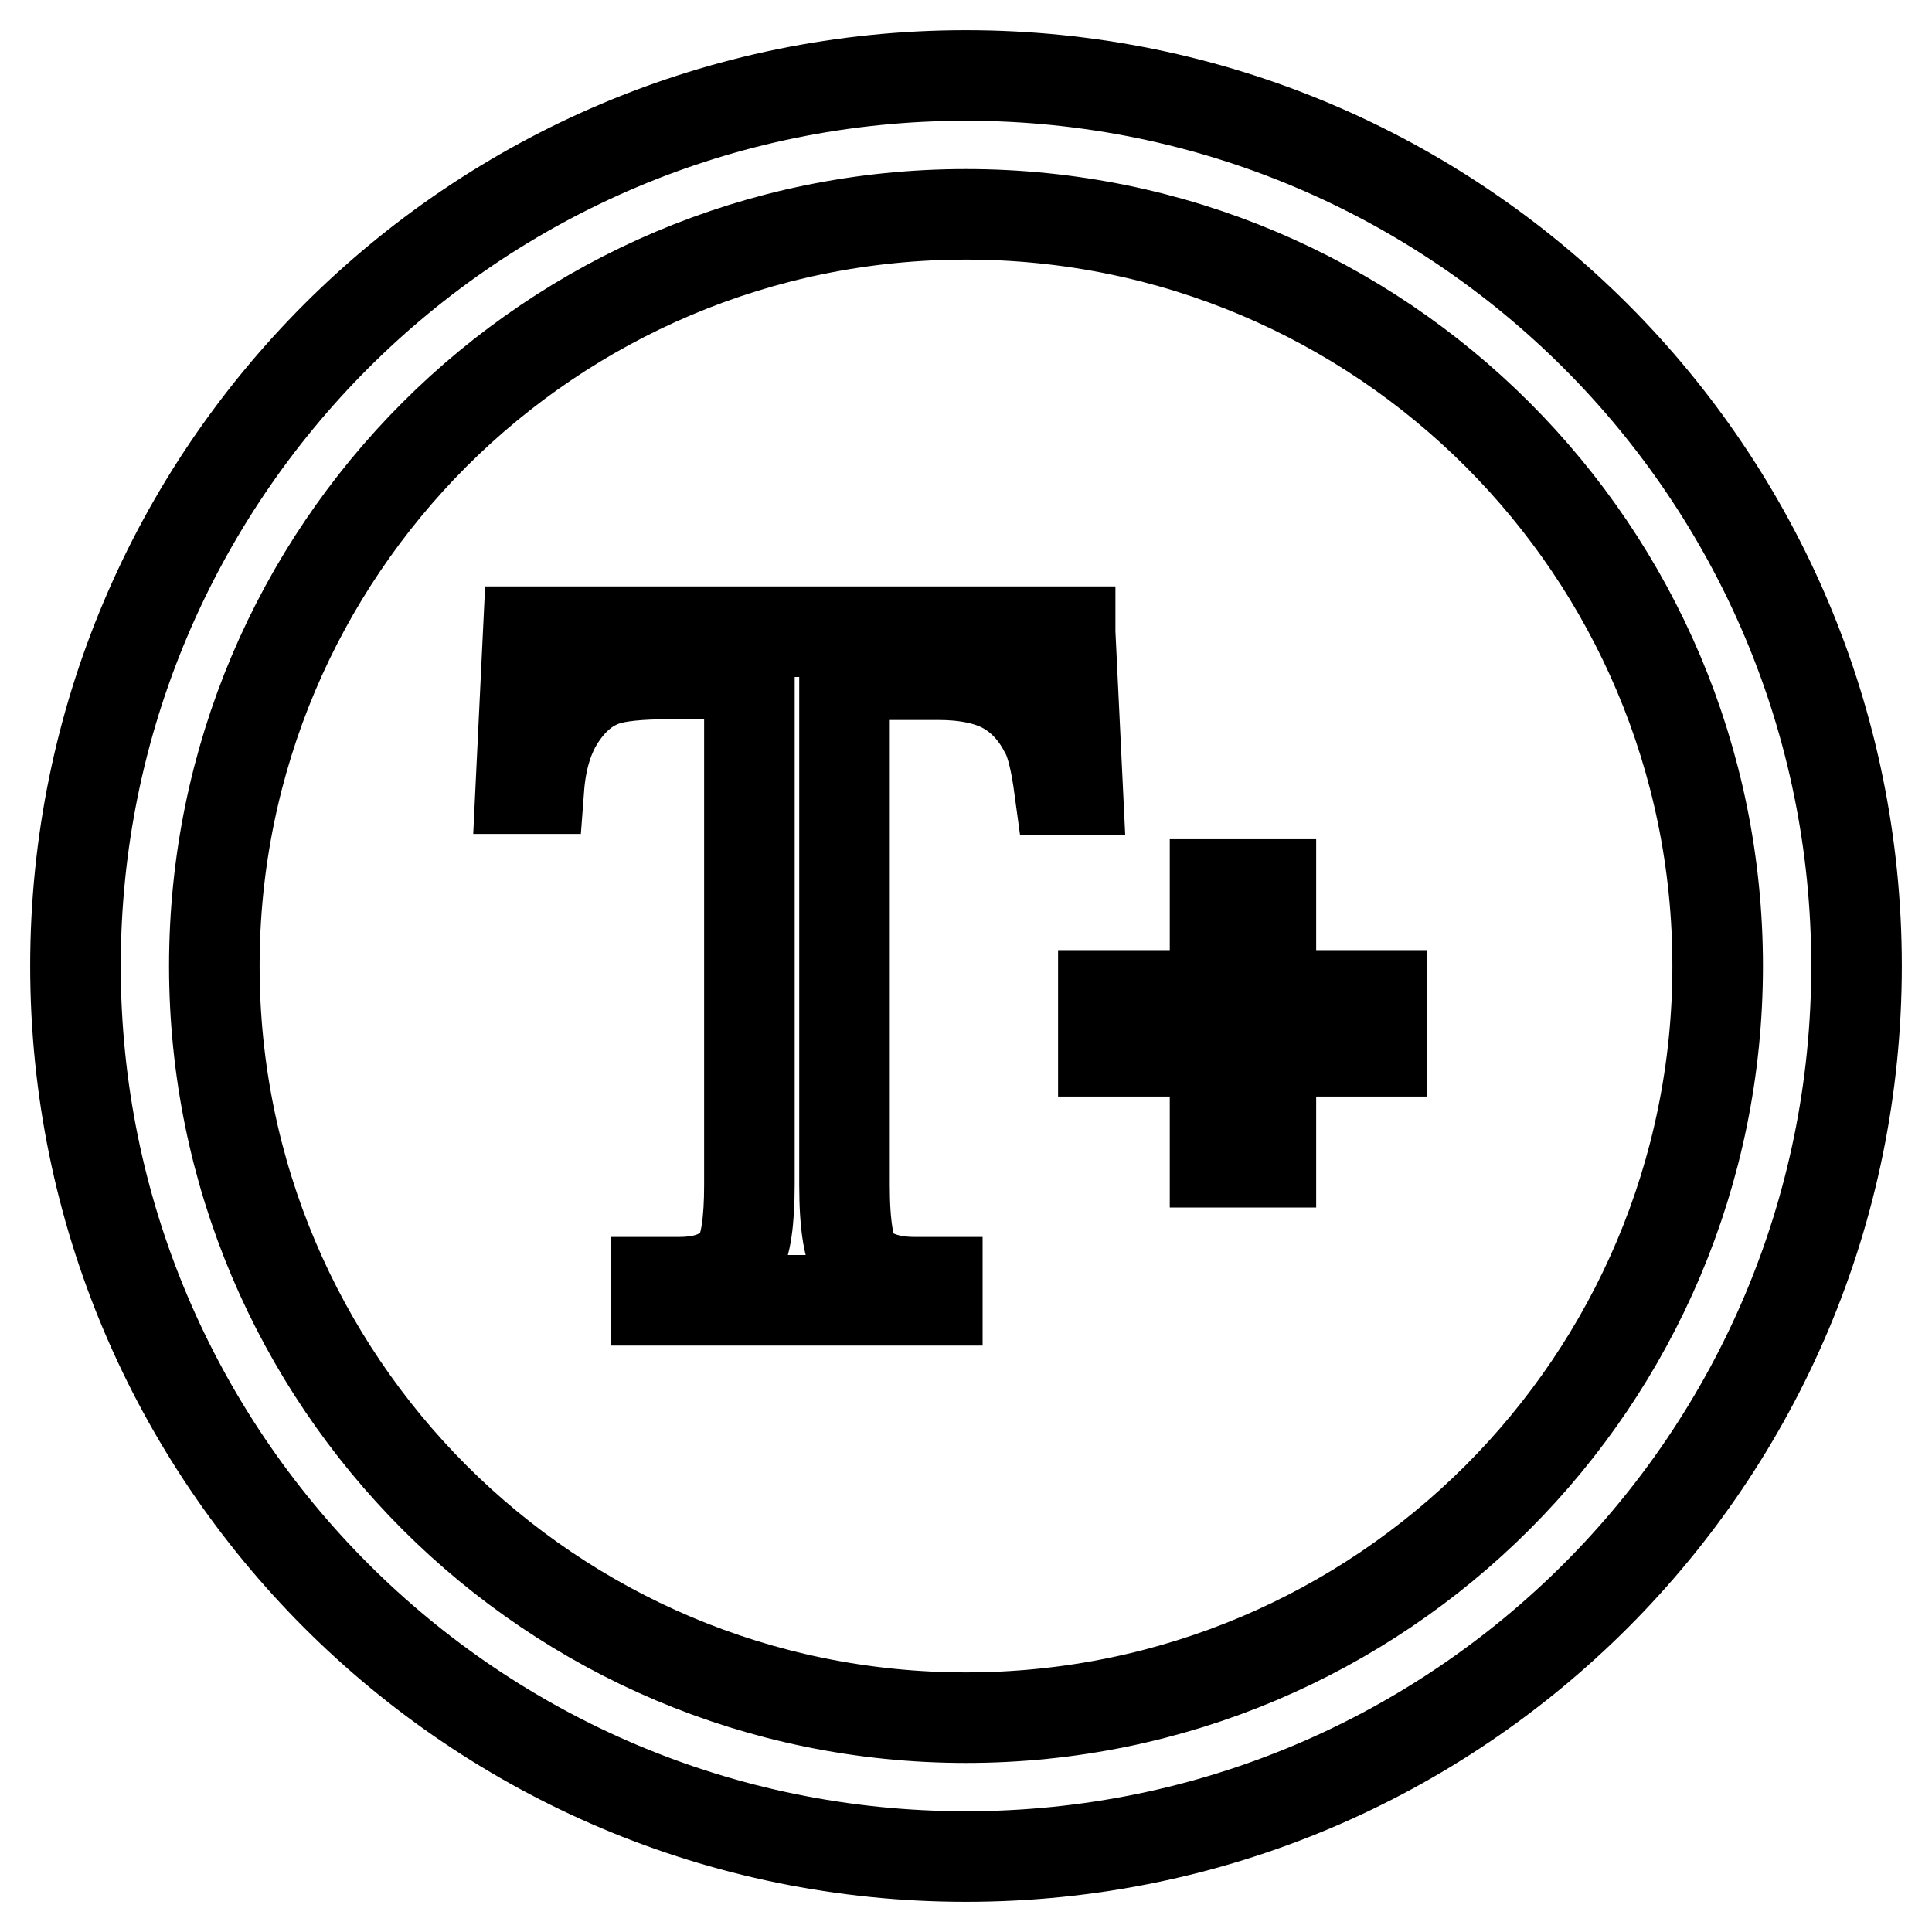 <?xml version="1.0" encoding="utf-8"?>
<!-- Svg Vector Icons : http://www.onlinewebfonts.com/icon -->
<!DOCTYPE svg PUBLIC "-//W3C//DTD SVG 1.1//EN" "http://www.w3.org/Graphics/SVG/1.1/DTD/svg11.dtd">
<svg version="1.1" xmlns="http://www.w3.org/2000/svg" xmlns:xlink="http://www.w3.org/1999/xlink" x="0px" y="0px" viewBox="0 0 256 256" enable-background="new 0 0 256 256" xml:space="preserve">
<g> <path stroke-width="12" fill-opacity="0" stroke="#000000"  d="M128,10C62.8,10,10,62.8,10,128c0,65.2,52.8,118,118,118c65.2,0,118-52.8,118-118C246,62.8,193.2,10,128,10 z M128,227.6c-55,0-99.6-44.6-99.6-99.6S73,28.4,128,28.4S227.6,73,227.6,128S183,227.6,128,227.6z M141.8,83.8l1,20.8h-2.4 c-0.5-3.7-1.1-6.3-2-7.8c-1.3-2.5-3.1-4.4-5.3-5.6c-2.2-1.2-5.2-1.8-8.8-1.8h-12.4v67.6c0,5.5,0.6,8.9,1.7,10.2 c1.6,1.8,4.2,2.7,7.6,2.7h3v2.4H86.9v-2.4h3.1c3.7,0,6.4-1.1,7.9-3.4c0.9-1.4,1.4-4.6,1.4-9.5V89.3H88.8c-4.1,0-7,0.3-8.7,0.9 c-2.3,0.8-4.2,2.4-5.8,4.8c-1.6,2.4-2.6,5.5-2.9,9.5H69l1-20.8H141.8z M146.2,131.9h36.9v7.4h-36.9V131.9z M161,117.2h7.4V154H161 V117.2z"/></g>
</svg>